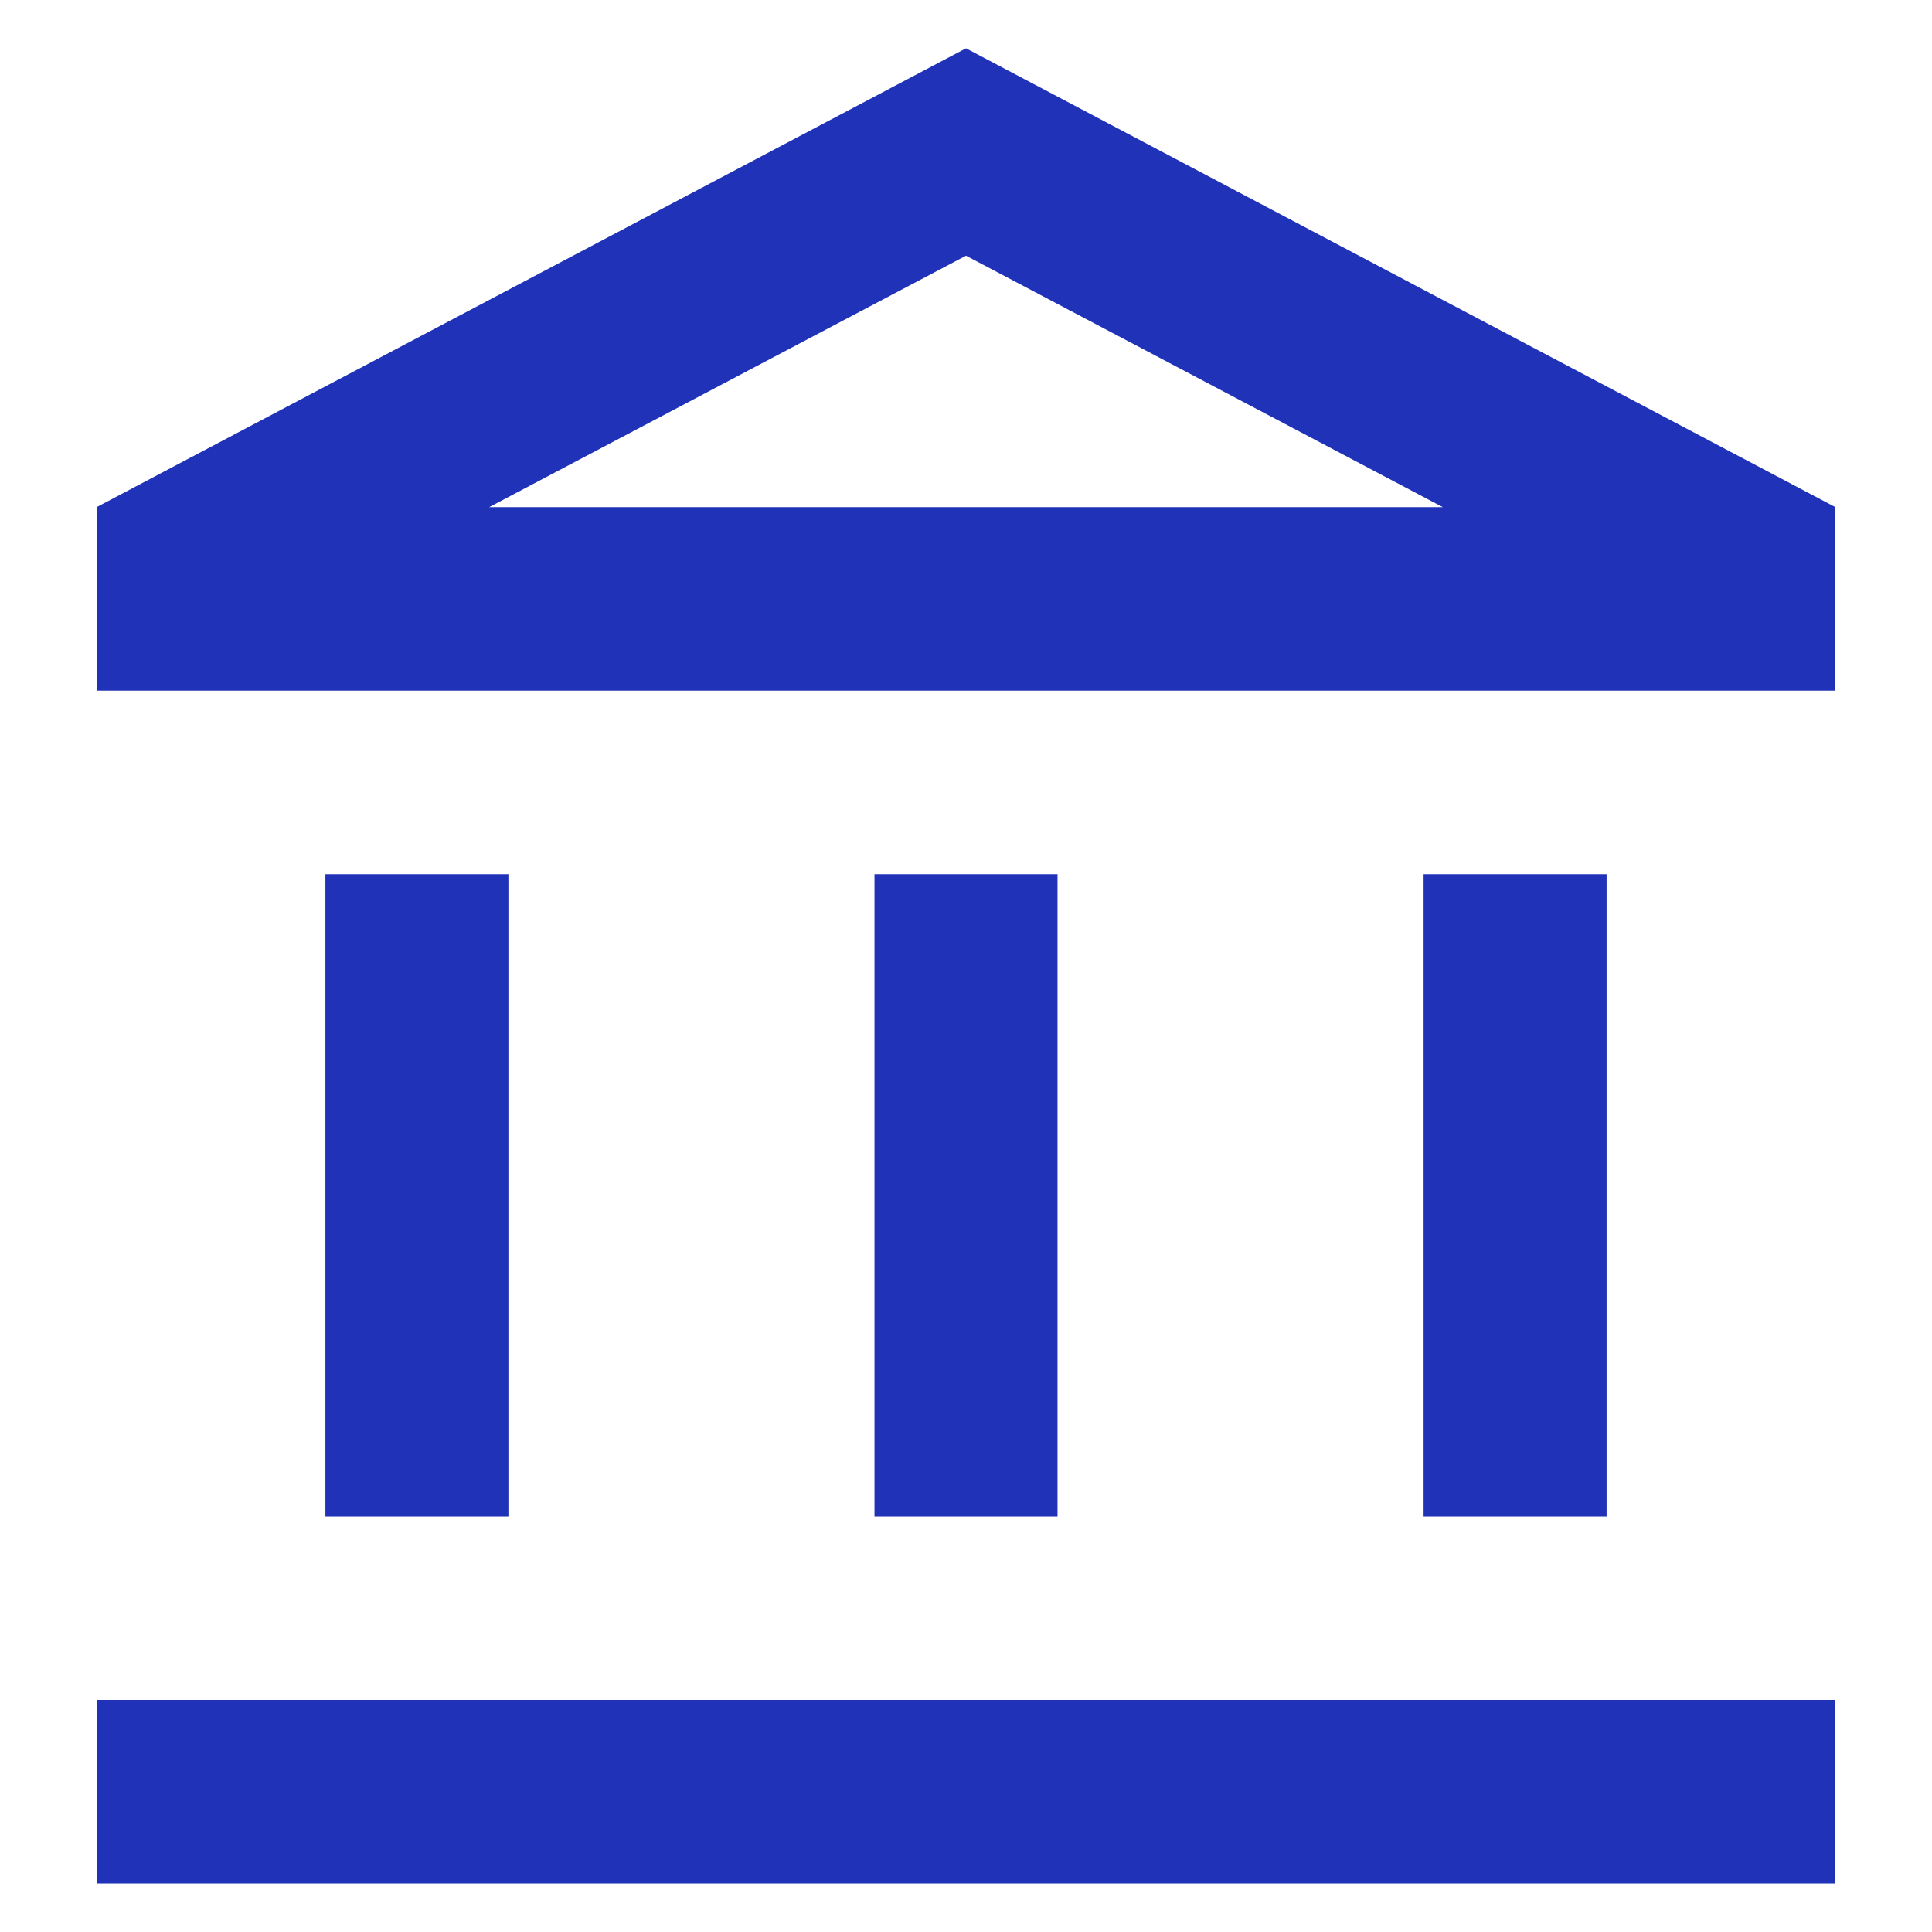 <?xml version="1.0" encoding="UTF-8"?>
<svg width="40px" height="40px" viewBox="0 0 40 40" version="1.1" xmlns="http://www.w3.org/2000/svg" xmlns:xlink="http://www.w3.org/1999/xlink">
    <title>Artboard</title>
    <g id="Artboard" stroke="none" stroke-width="1" fill="none" fill-rule="evenodd">
        <g id="ic_outline-account-balance" transform="translate(2, 1)" fill="#2032B8" fill-rule="nonzero">
            <path d="M8.526,17.1 L4.737,17.1 L4.737,30.4 L8.526,30.4 L8.526,17.1 Z M19.895,17.1 L16.105,17.1 L16.105,30.4 L19.895,30.4 L19.895,17.1 Z M36,34.2 L0,34.2 L0,38 L36,38 L36,34.2 Z M31.263,17.1 L27.474,17.1 L27.474,30.4 L31.263,30.4 L31.263,17.1 Z M18,4.294 L27.872,9.5 L8.128,9.5 L18,4.294 Z M18,0 L0,9.5 L0,13.3 L36,13.3 L36,9.5 L18,0 Z" id="Shape"></path>
        </g>
    </g>
</svg>